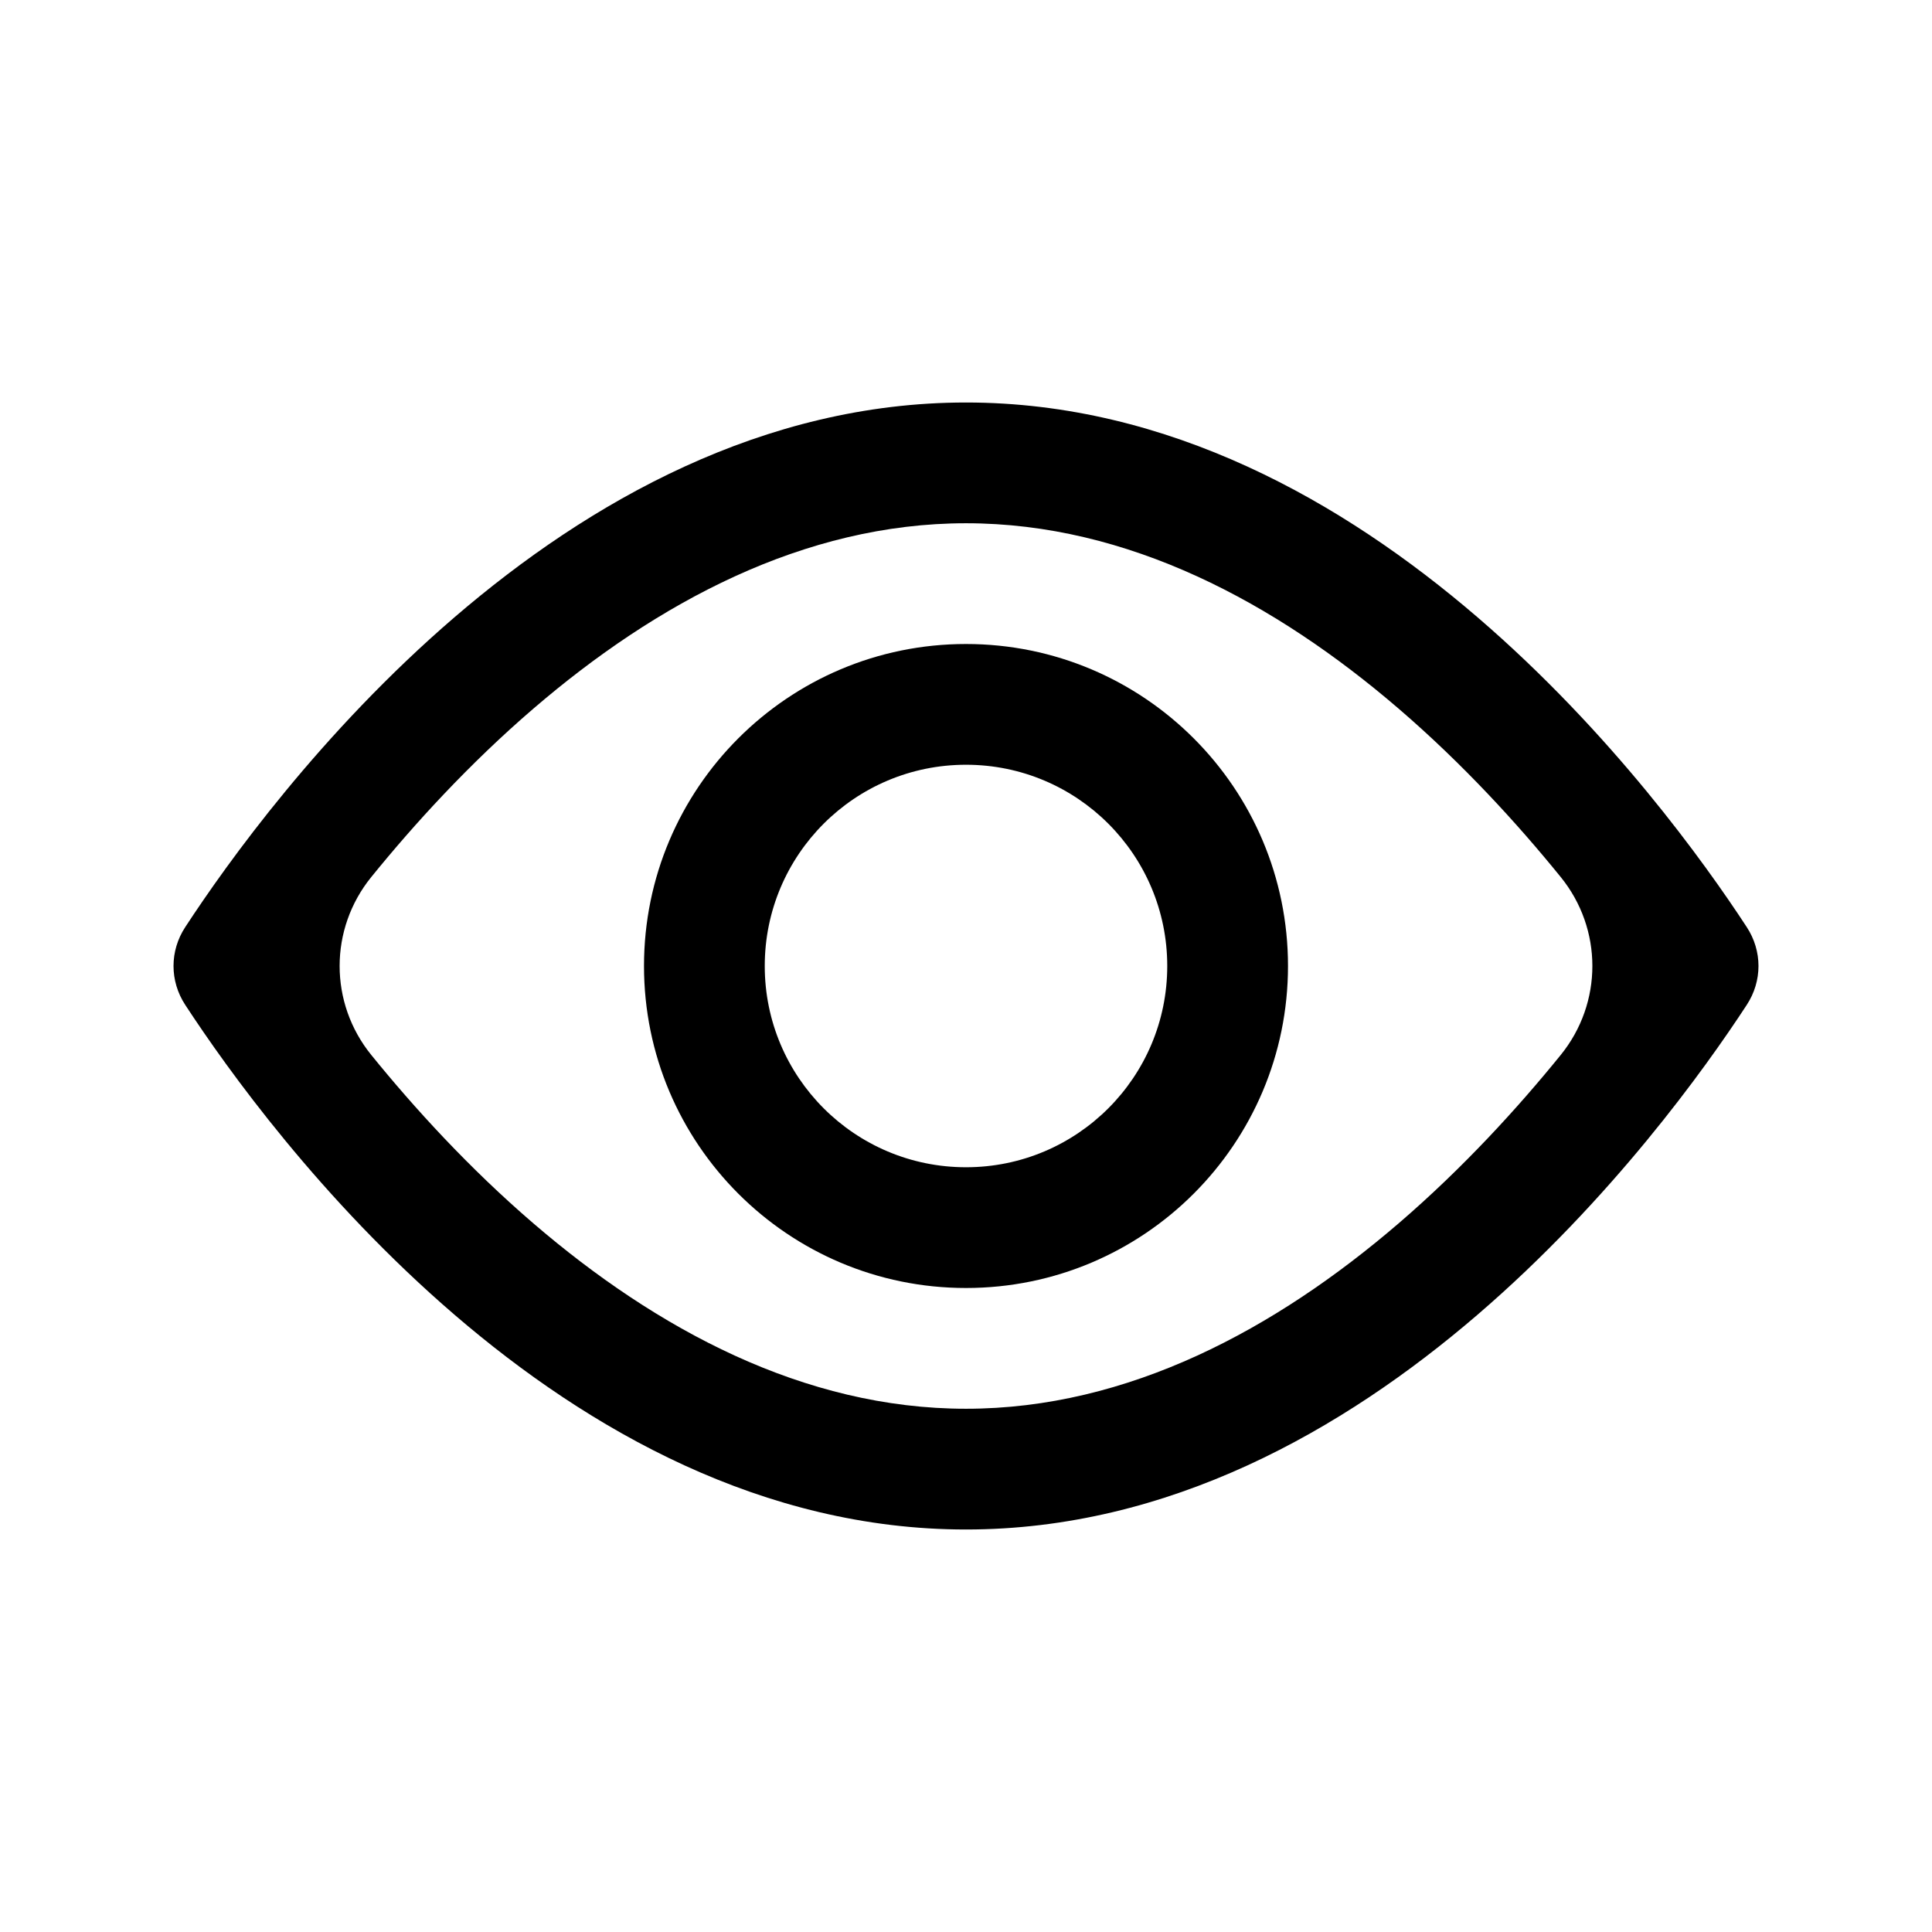 <svg width="24" height="24" viewBox="0 0 24 24" fill="none" xmlns="http://www.w3.org/2000/svg">
<path fill-rule="evenodd" clip-rule="evenodd" d="M16 12C16 14.209 14.209 16 12 16C9.791 16 8 14.209 8 12C8 9.791 9.791 8 12 8C14.209 8 16 9.791 16 12ZM14.5 12C14.5 13.381 13.381 14.5 12 14.5C10.619 14.5 9.5 13.381 9.5 12C9.5 10.619 10.619 9.5 12 9.5C13.381 9.5 14.5 10.619 14.5 12Z" fill="black"/>
<path fill-rule="evenodd" clip-rule="evenodd" d="M2.301 12.483C3.336 14.067 6.963 19 12 19C17.037 19 20.664 14.067 21.699 12.483C21.893 12.187 21.893 11.813 21.699 11.517C20.664 9.933 17.037 5 12 5C6.963 5 3.336 9.933 2.301 11.517C2.107 11.813 2.107 12.187 2.301 12.483ZM12 17.5C9.983 17.5 8.153 16.509 6.627 15.198C5.824 14.508 5.145 13.762 4.612 13.105C4.088 12.459 4.088 11.541 4.612 10.895C5.145 10.238 5.824 9.492 6.627 8.802C8.153 7.491 9.983 6.5 12 6.5C14.017 6.5 15.847 7.491 17.373 8.802C18.176 9.492 18.855 10.238 19.388 10.895C19.912 11.541 19.912 12.459 19.388 13.105C18.855 13.762 18.176 14.508 17.373 15.198C15.847 16.509 14.017 17.5 12 17.5Z" fill="black"/>
</svg>
